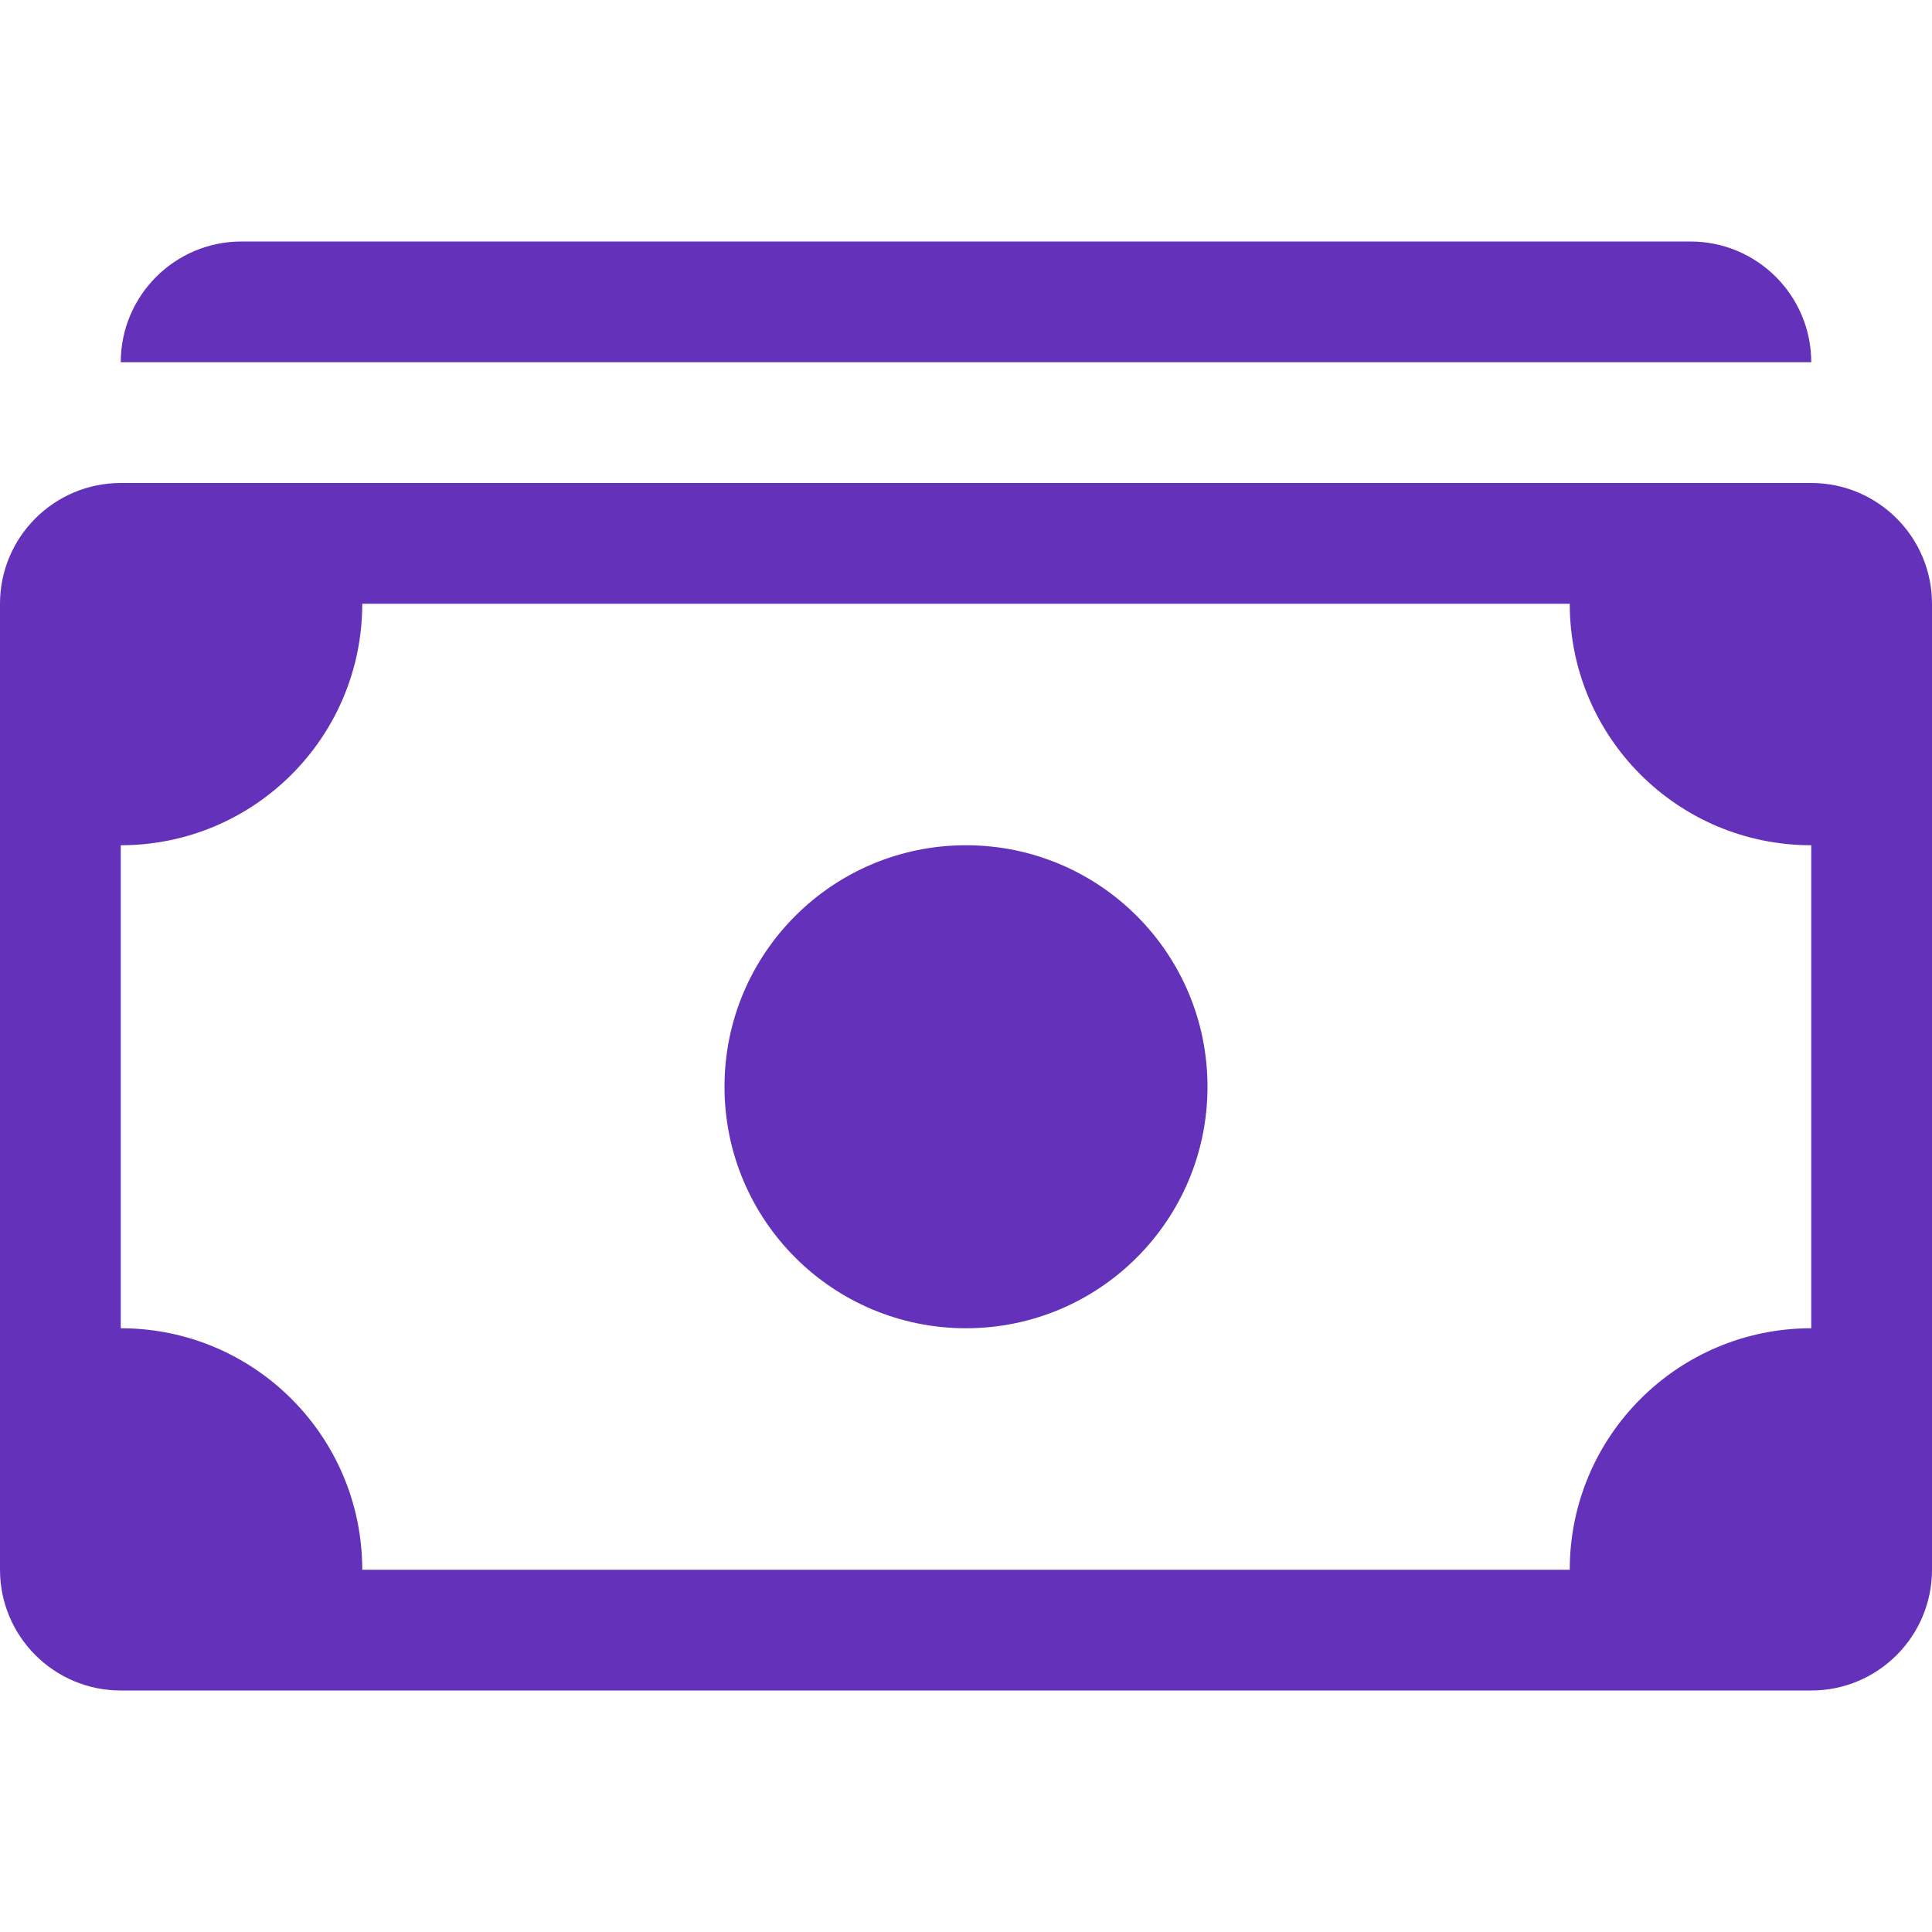 <svg width="16" height="16" viewBox="0 0 16 16" fill="none" xmlns="http://www.w3.org/2000/svg"><path d="M1 3C1 2.448 1.448 2 2 2H14C14.552 2 15 2.448 15 3L1 3Z" fill="#6432BA"/><path d="M8 11C9.105 11 10 10.105 10 9C10 7.895 9.105 7 8 7C6.895 7 6 7.895 6 9C6 10.105 6.895 11 8 11Z" fill="#6432BA"/><path d="M0 5C0 4.448 0.448 4 1 4H15C15.552 4 16 4.448 16 5V13C16 13.552 15.552 14 15 14H1C0.448 14 0 13.552 0 13V5ZM3 5C3 6.105 2.105 7 1 7V11C2.105 11 3 11.895 3 13H13C13 11.895 13.895 11 15 11V7C13.895 7 13 6.105 13 5H3Z" fill="#6432BA"/></svg>